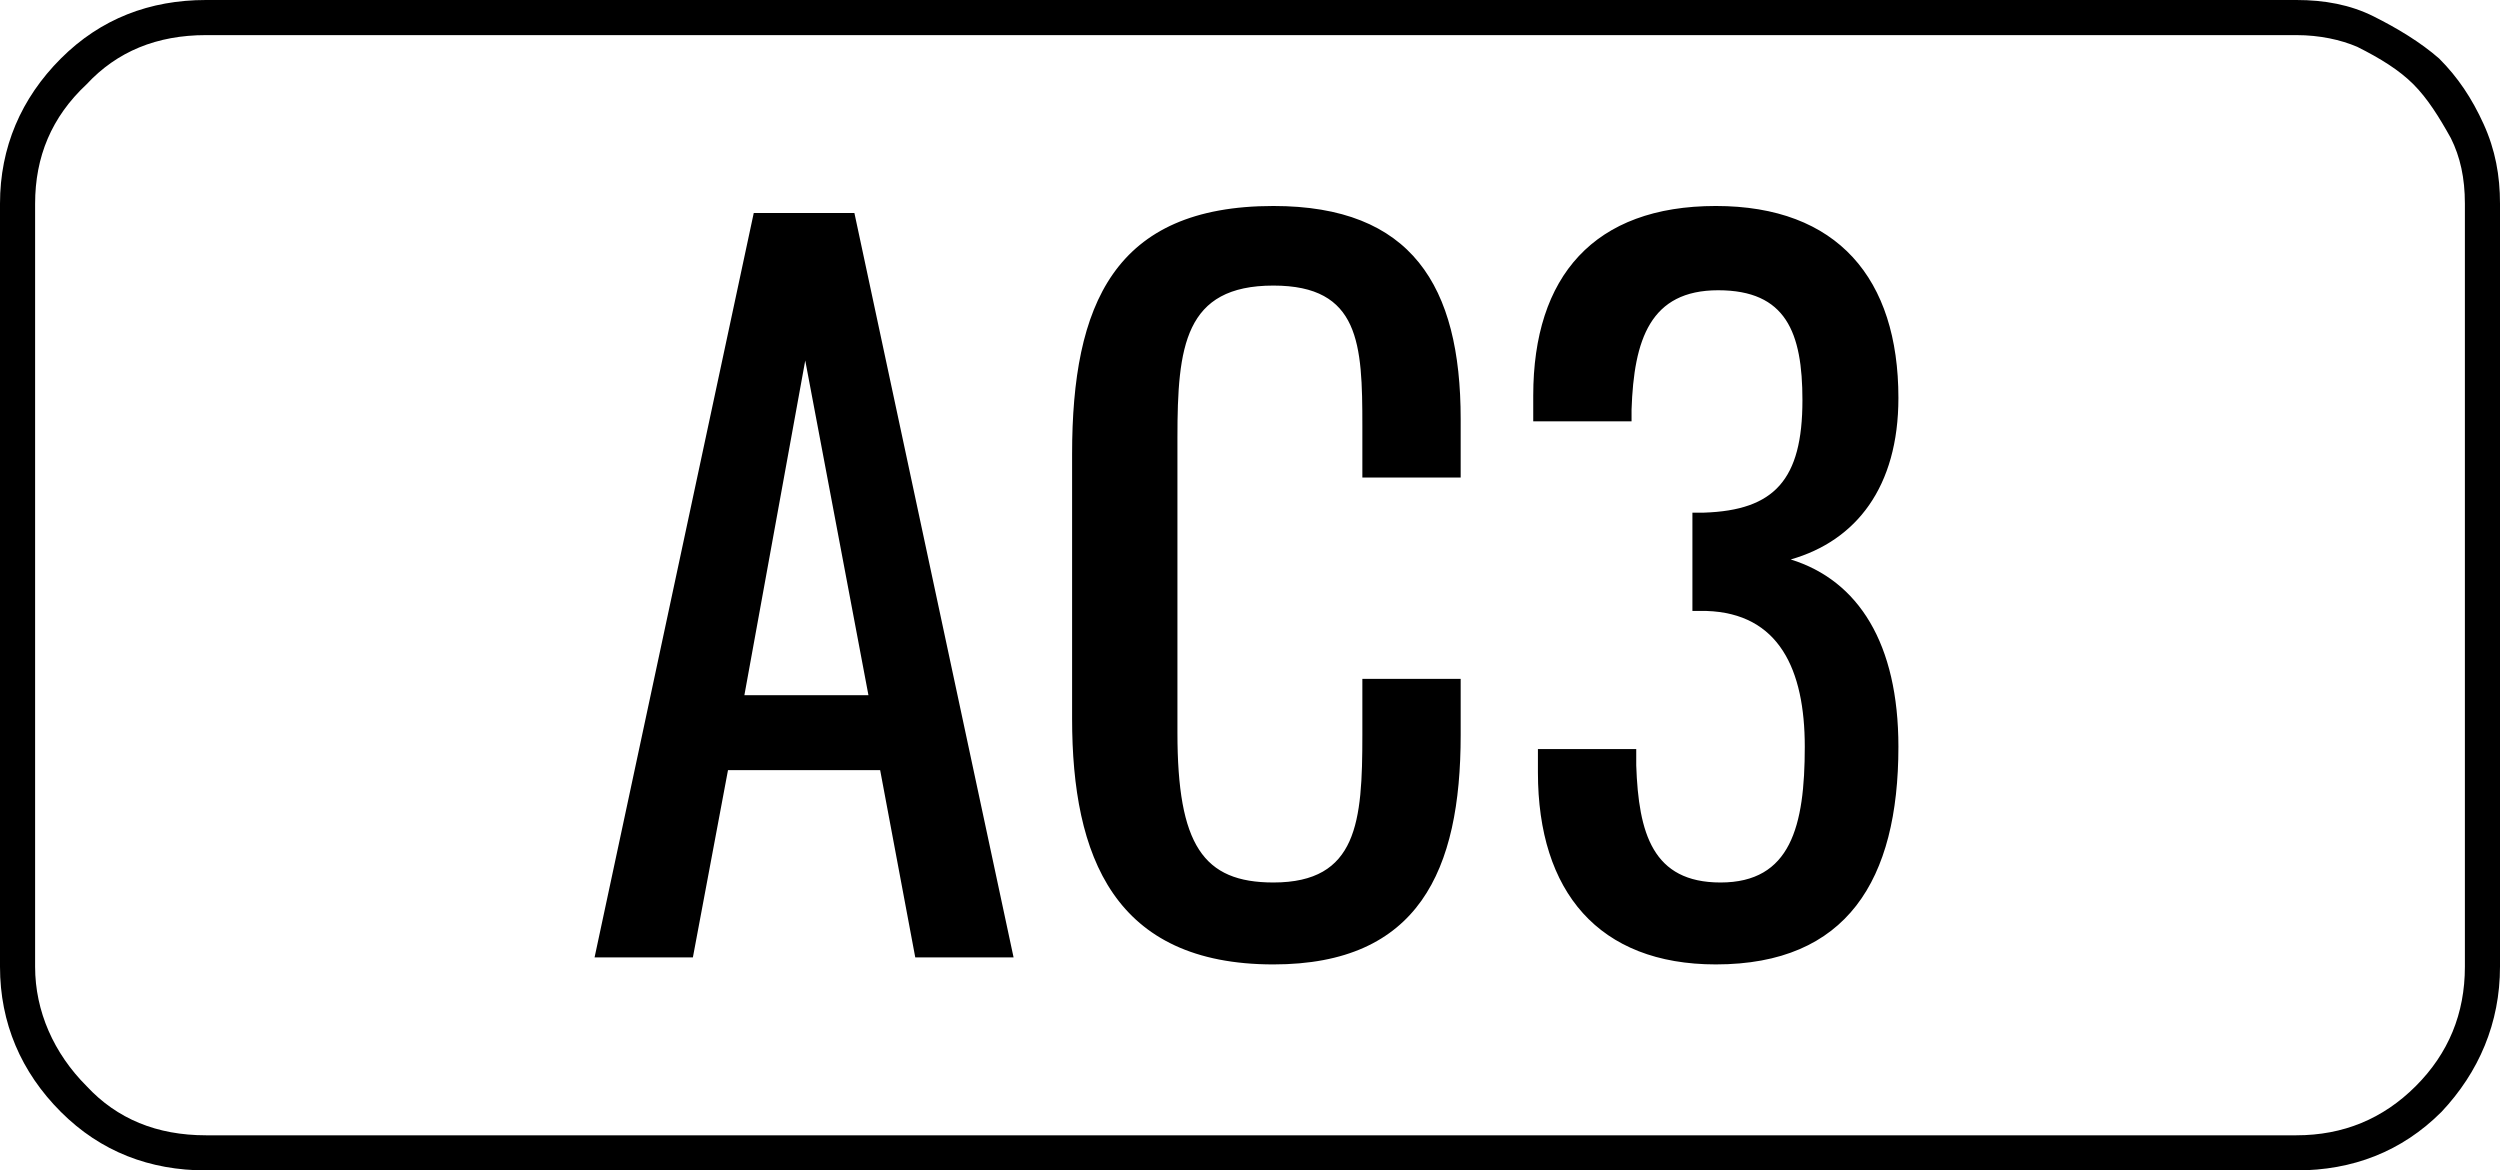 <svg xmlns="http://www.w3.org/2000/svg" xml:space="preserve" style="enable-background:new 0 0 106.8 50" viewBox="0 0 106.8 50"><path d="M98.1 1.5c1 0 1.9.2 2.6.5 1 .5 1.8 1 2.4 1.6.6.6 1.1 1.4 1.6 2.3.4.8.6 1.7.6 2.8v32.6c0 2-.7 3.7-2.1 5.1-1.4 1.4-3.1 2.1-5.1 2.1H8.8c-2.1 0-3.8-.7-5.1-2.1-1.4-1.4-2.2-3.2-2.2-5.1V8.7c0-2 .7-3.7 2.2-5.1 1.3-1.4 3-2.1 5.1-2.1h89.3m0-1.5H8.8C6.4 0 4.3.8 2.6 2.5.9 4.2 0 6.3 0 8.7v32.6c0 2.4.9 4.5 2.6 6.2C4.3 49.2 6.4 50 8.8 50h89.3c2.4 0 4.5-.8 6.2-2.5 1.6-1.7 2.5-3.8 2.5-6.2V8.7c0-1.2-.2-2.3-.7-3.4-.5-1.1-1.1-2-1.9-2.8-.8-.7-1.8-1.3-2.8-1.8S99.3 0 98.1 0z"/><path d="M32.2 9.1h4.3l6.8 31.8h-4.2l-1.5-8h-6.5l-1.5 8h-4.2l6.8-31.8zm4.9 20.6-2.7-14.3-2.6 14.3h5.3zM45.8 30.7V19.4c0-6.4 1.8-10.6 8.6-10.6 5.9 0 8 3.4 8 9.1v2.5h-4.2v-2.2c0-3.5-.1-6-3.8-6-3.8 0-4.1 2.6-4.1 6.5v12.6c0 4.8 1.1 6.4 4.1 6.4 3.6 0 3.8-2.6 3.8-6.3V29h4.2v2.4c0 5.8-1.8 9.8-8 9.8-6.8 0-8.6-4.6-8.6-10.5zM65.7 33v-1h4.2v.7c.1 2.9.7 5 3.6 5 3 0 3.6-2.4 3.6-5.8 0-3.3-1.1-5.7-4.2-5.8h-.6v-4.2h.5c3-.1 4.2-1.4 4.2-4.8 0-2.9-.7-4.7-3.6-4.7-2.9 0-3.6 2.1-3.7 5.1v.5h-4.2v-1.1c0-5.1 2.6-8.1 7.8-8.1s7.8 3.1 7.8 8.2c0 3.8-1.8 6.1-4.6 6.9 2.9.9 4.6 3.6 4.6 8 0 5.7-2.2 9.3-7.8 9.3-5 0-7.6-3.1-7.6-8.2z"/></svg>